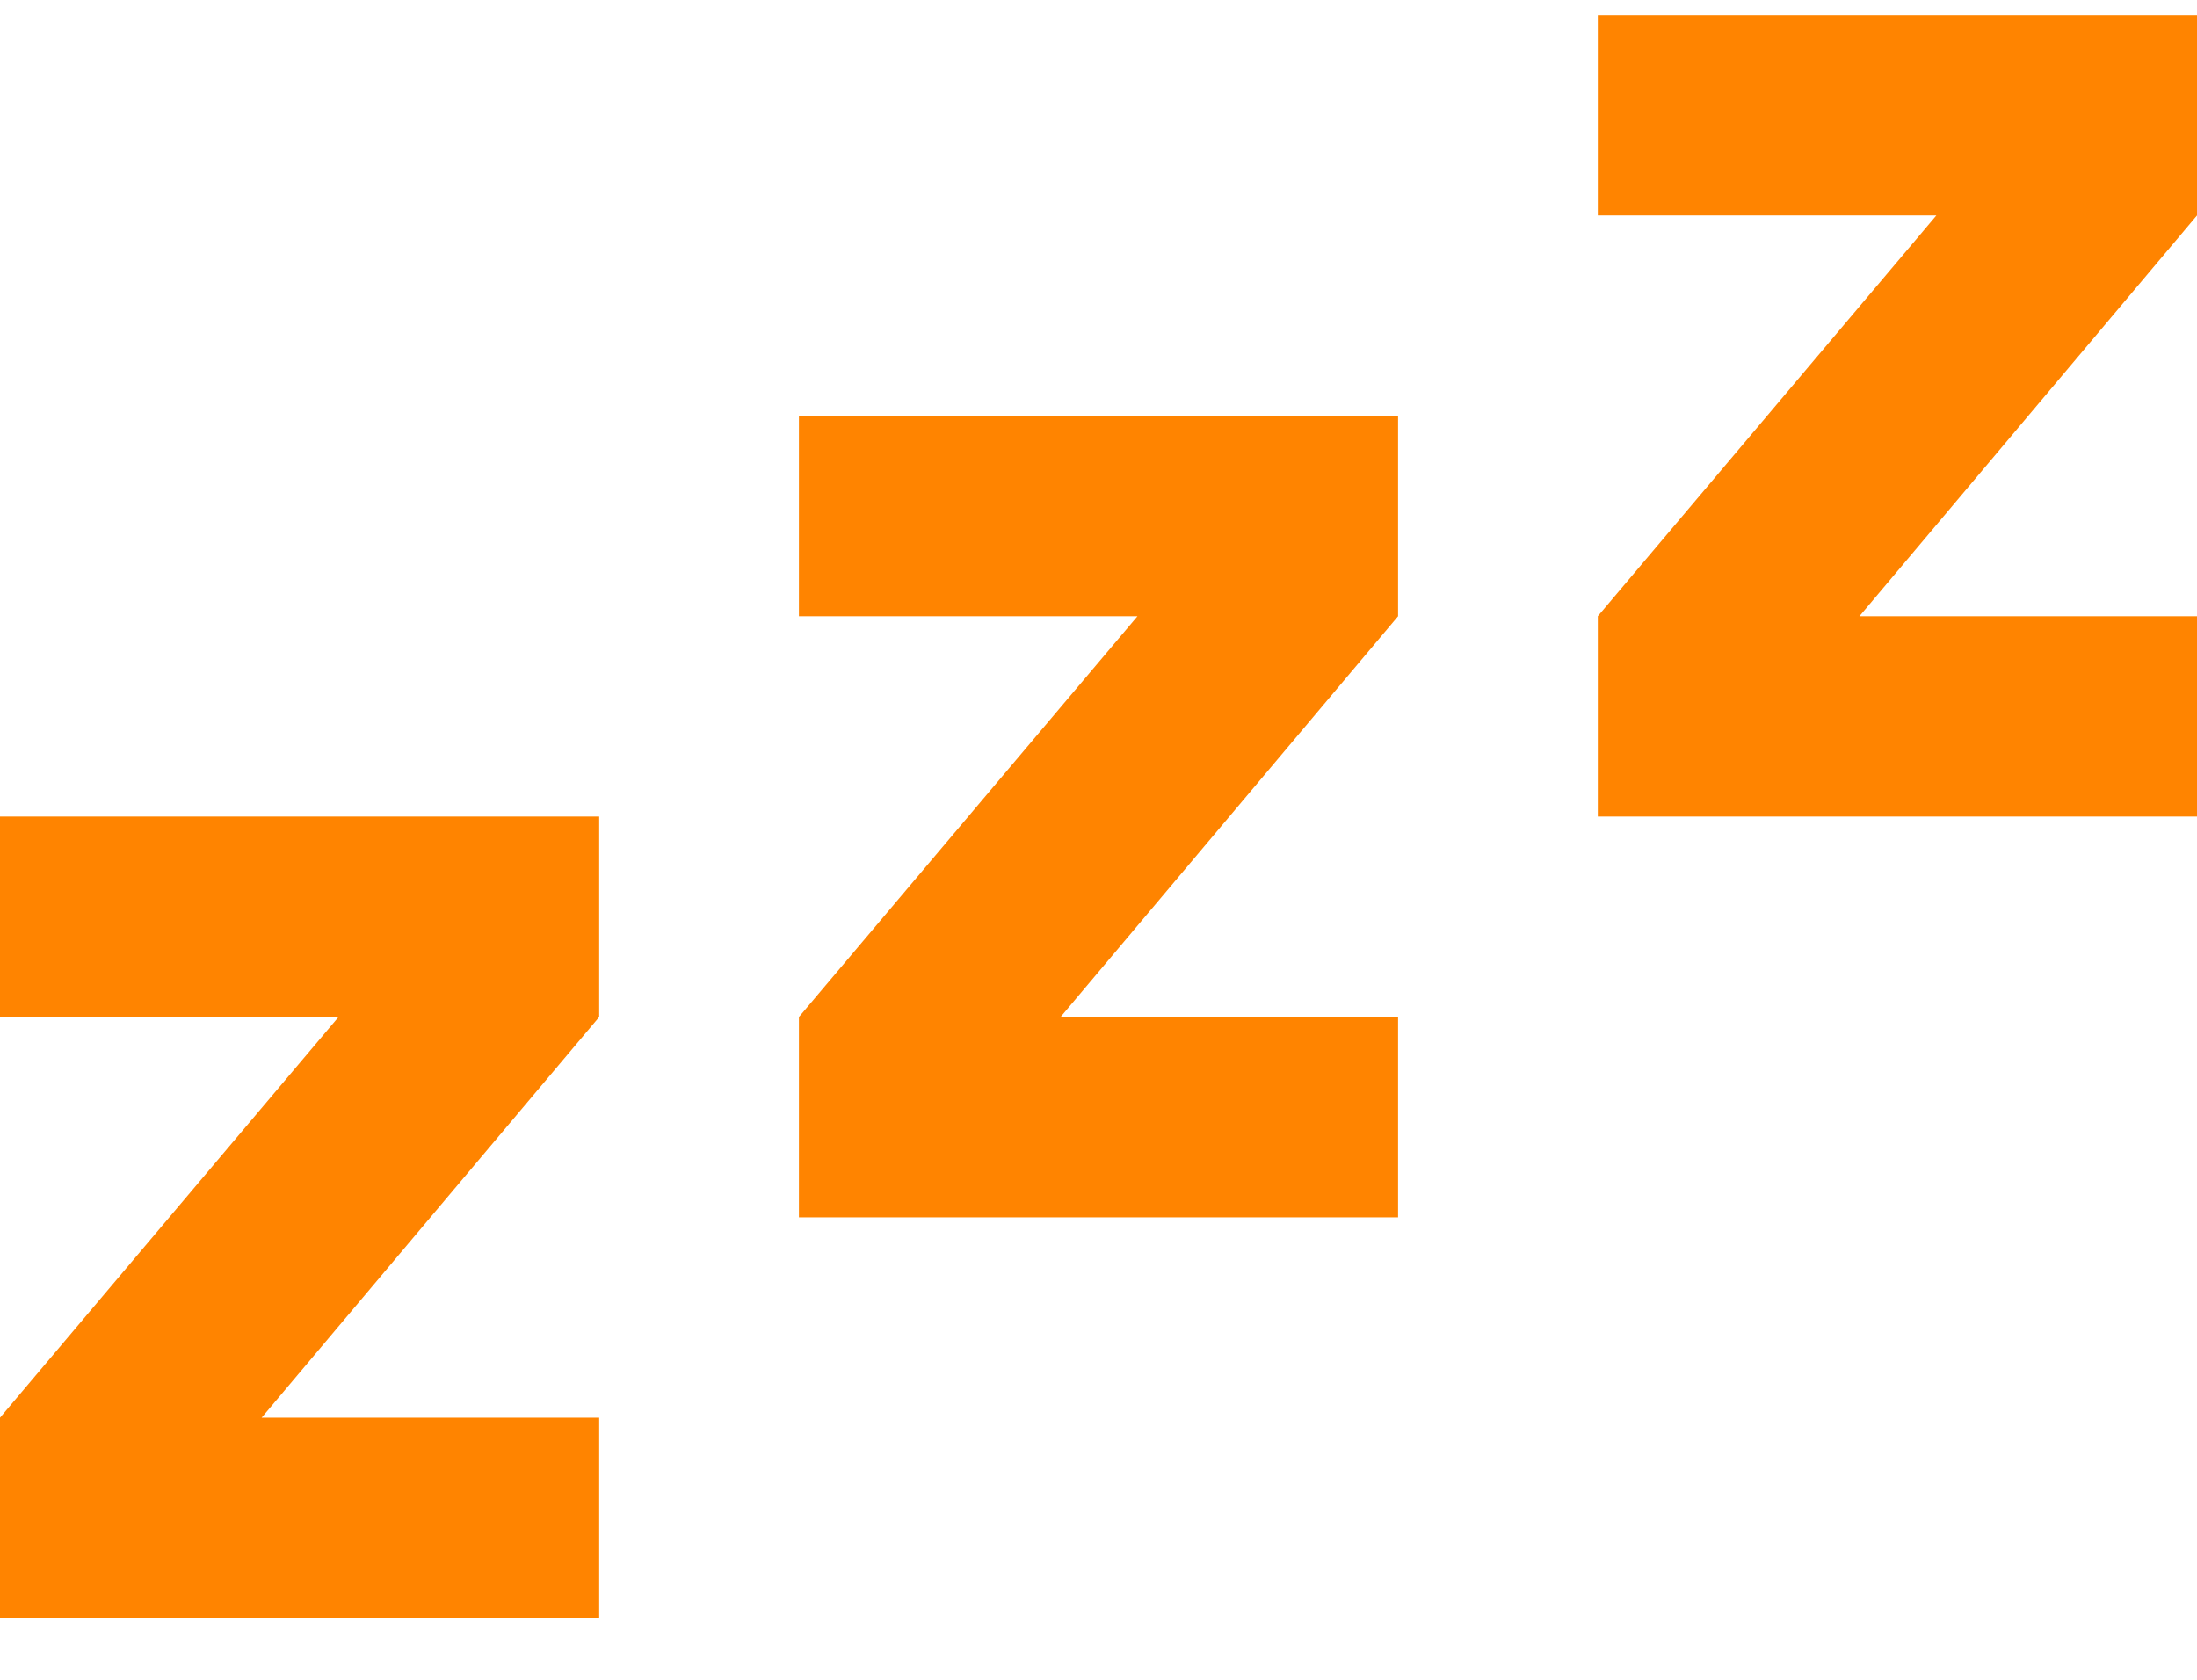 <svg width="34" height="26" viewBox="0 0 34 26" fill="none" xmlns="http://www.w3.org/2000/svg">
<g clip-path="url(#clip0_25_602)">
<path d="M34 12.639H24.727V9.538L29.966 3.335H24.727V0.234H34V3.335L28.776 9.538H34V12.639ZM21.636 18.842H12.364V15.741L17.603 9.538H12.364V6.437H21.636V9.538L16.413 15.741H21.636V18.842ZM9.273 25.045H0V21.943L5.239 15.741H0V12.639H9.273V15.741L4.049 21.943H9.273V25.045Z" fill="#FF8400"/>
</g>
<defs>
<clipPath id="clip0_25_602">
<rect width="34" height="25" fill="white" transform="translate(0 0.14)"/>
</clipPath>
</defs>
</svg>
